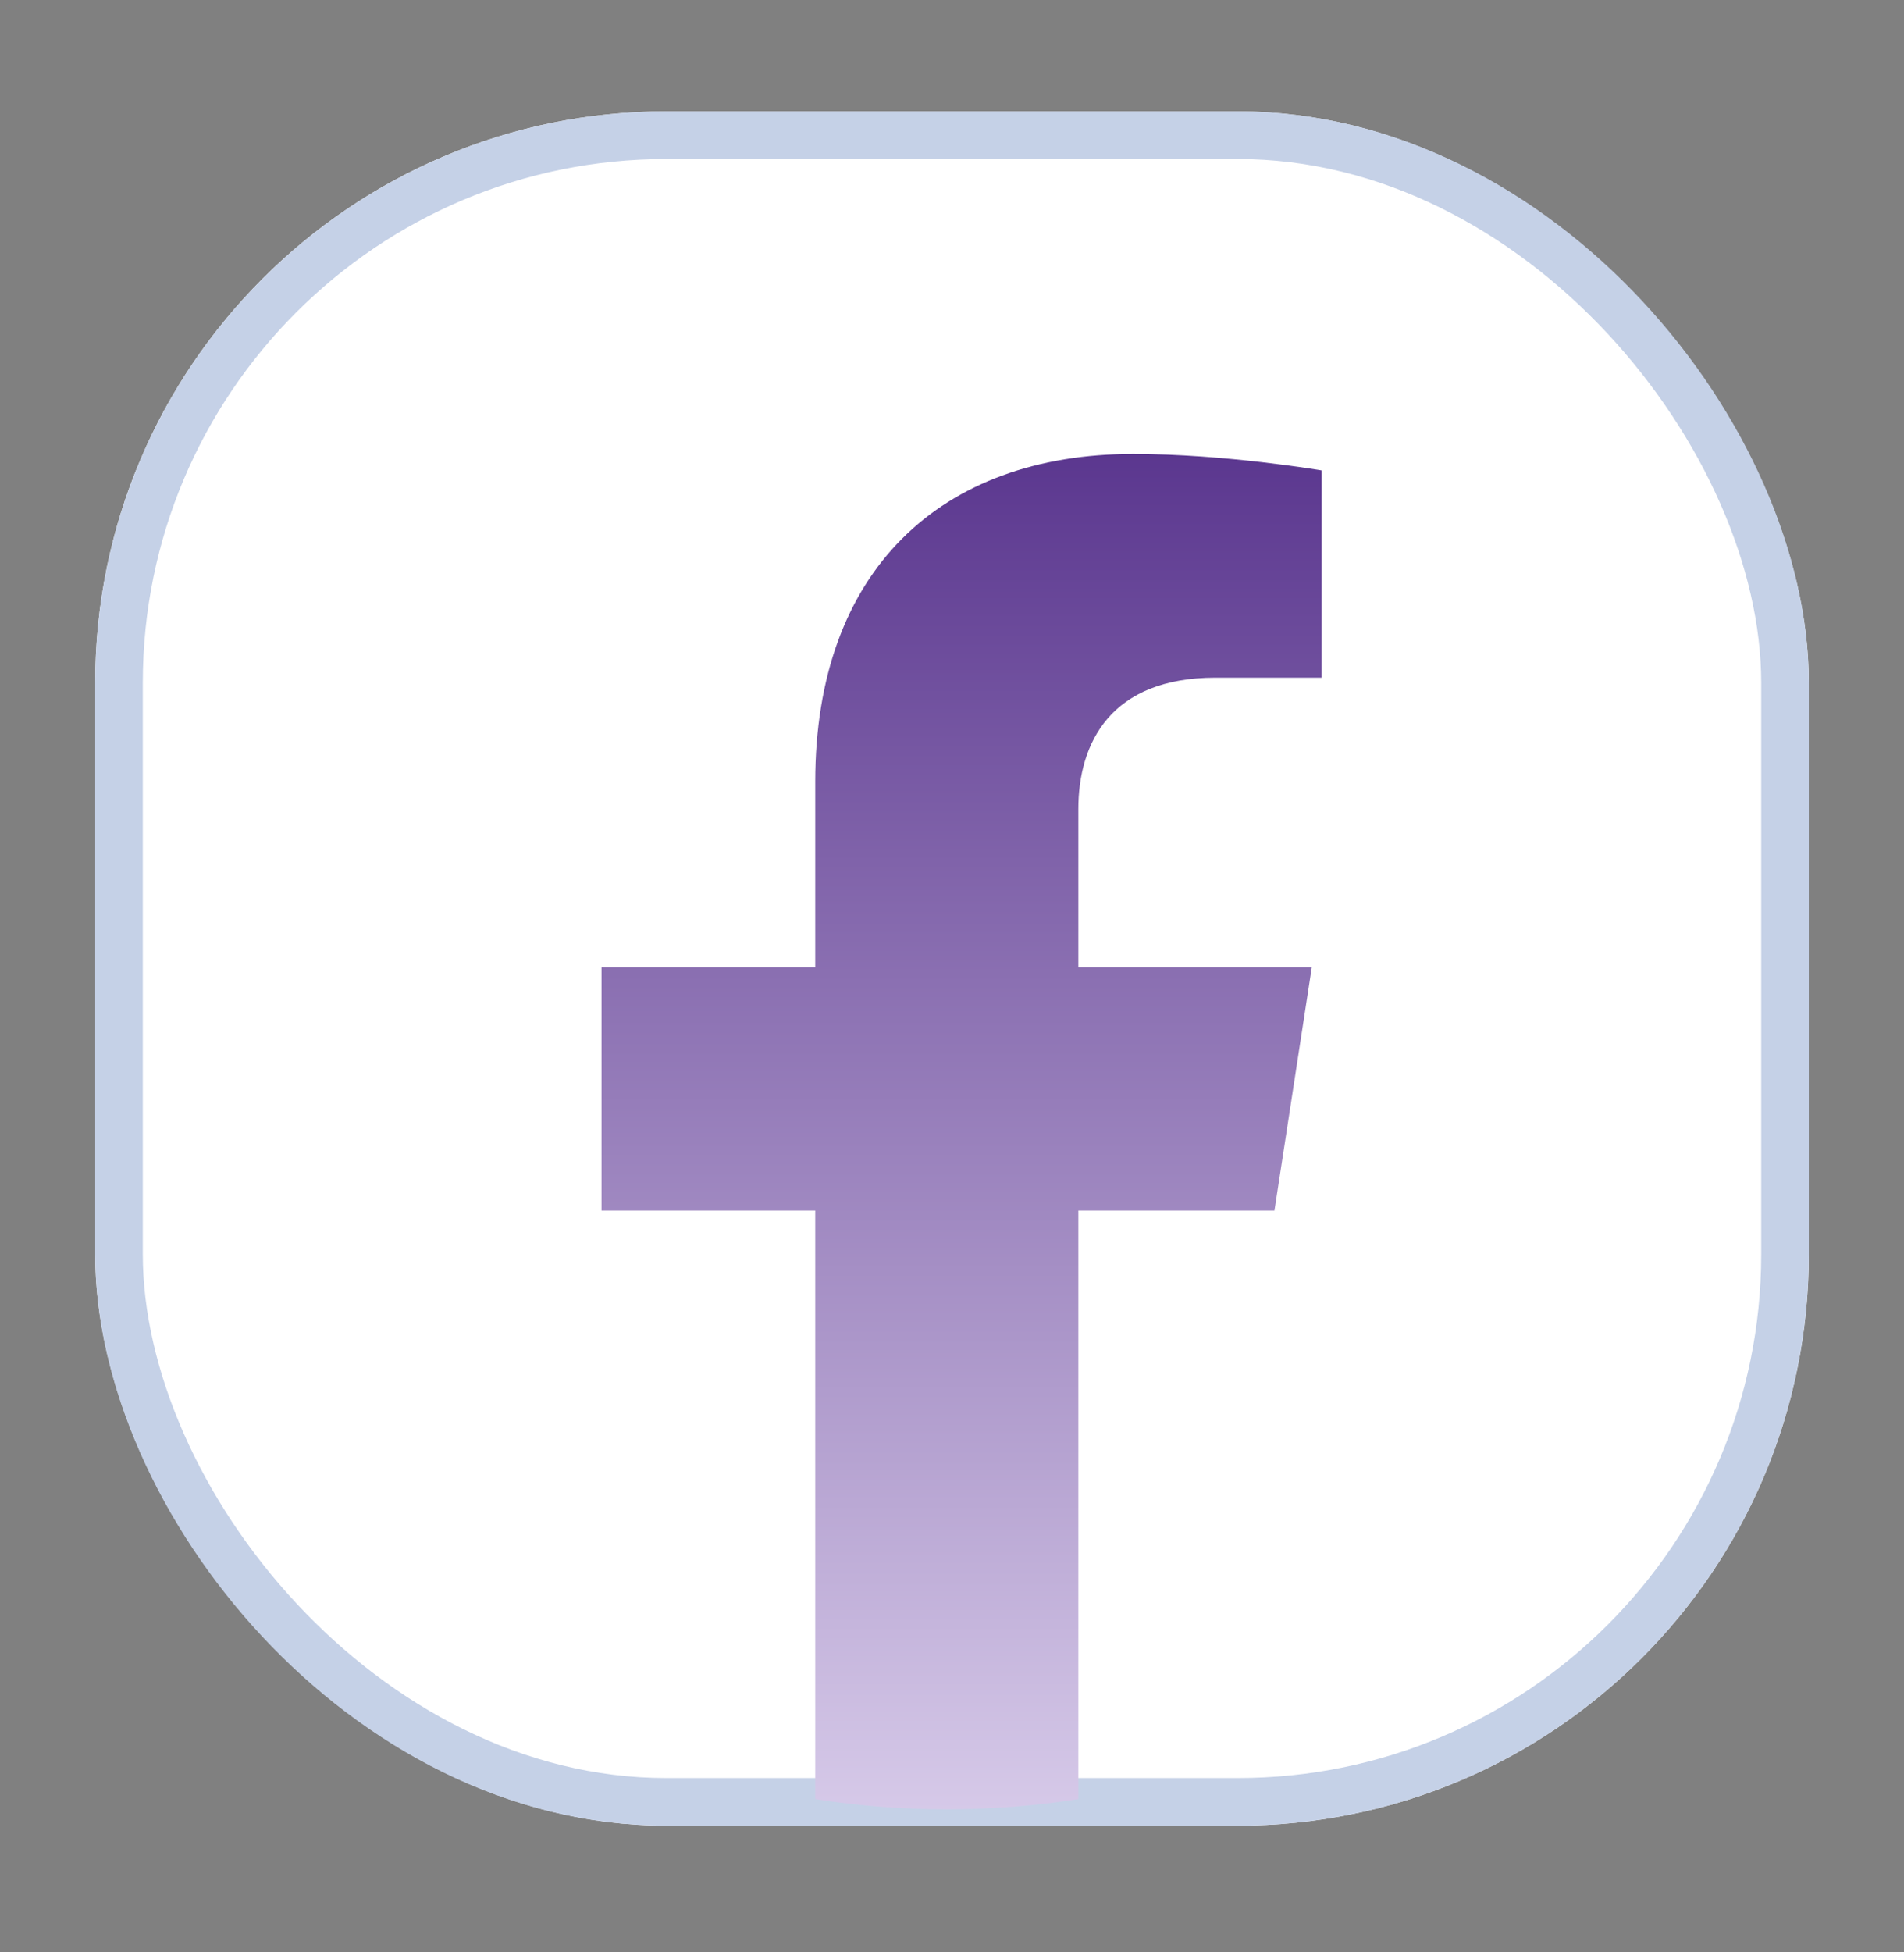 <?xml version="1.0" encoding="UTF-8"?> <svg xmlns="http://www.w3.org/2000/svg" width="40" height="41" viewBox="0 0 40 41" fill="none"><rect x="0" y="0" width="40" height="41" fill="#808080" stroke="none"/><g clip-path="url(#clip0_457_15969)"><rect width="34.18" height="33.88" rx="12" transform="matrix(0.994 0.113 0.005 1 3.391 1.081)" fill="#2C0F66"></rect><rect x="0.5" y="0.556" width="33.138" height="32.931" rx="11.5" transform="matrix(0.994 0.113 0.005 1 3.391 1.025)" stroke="#C5D1E7"></rect></g><rect x="2" y="2.339" width="36" height="36" rx="12" fill="white"></rect><rect x="2.5" y="2.839" width="35" height="35" rx="11.5" stroke="#C5D1E7"></rect><path d="M26.774 25.422L27.559 20.31H22.654V16.994C22.654 15.595 23.338 14.231 25.534 14.231H27.766V9.879C27.766 9.879 25.742 9.533 23.807 9.533C19.766 9.533 17.127 11.982 17.127 16.414V20.31H12.637V25.422H17.127V37.781C18.029 37.923 18.951 37.995 19.89 37.995C20.83 37.995 21.752 37.923 22.654 37.781V25.422H26.774Z" fill="url(#paint0_linear_457_15969)"></path><defs><linearGradient id="paint0_linear_457_15969" x1="20.201" y1="9.533" x2="20.201" y2="45.225" gradientUnits="userSpaceOnUse"><stop stop-color="#5B378F"></stop><stop offset="1" stop-color="#F5EEFF"></stop></linearGradient><clipPath id="clip0_457_15969"><rect width="34.18" height="33.88" rx="12" transform="matrix(0.994 0.113 0.005 1 3.391 1.081)" fill="white"></rect></clipPath></defs></svg> 